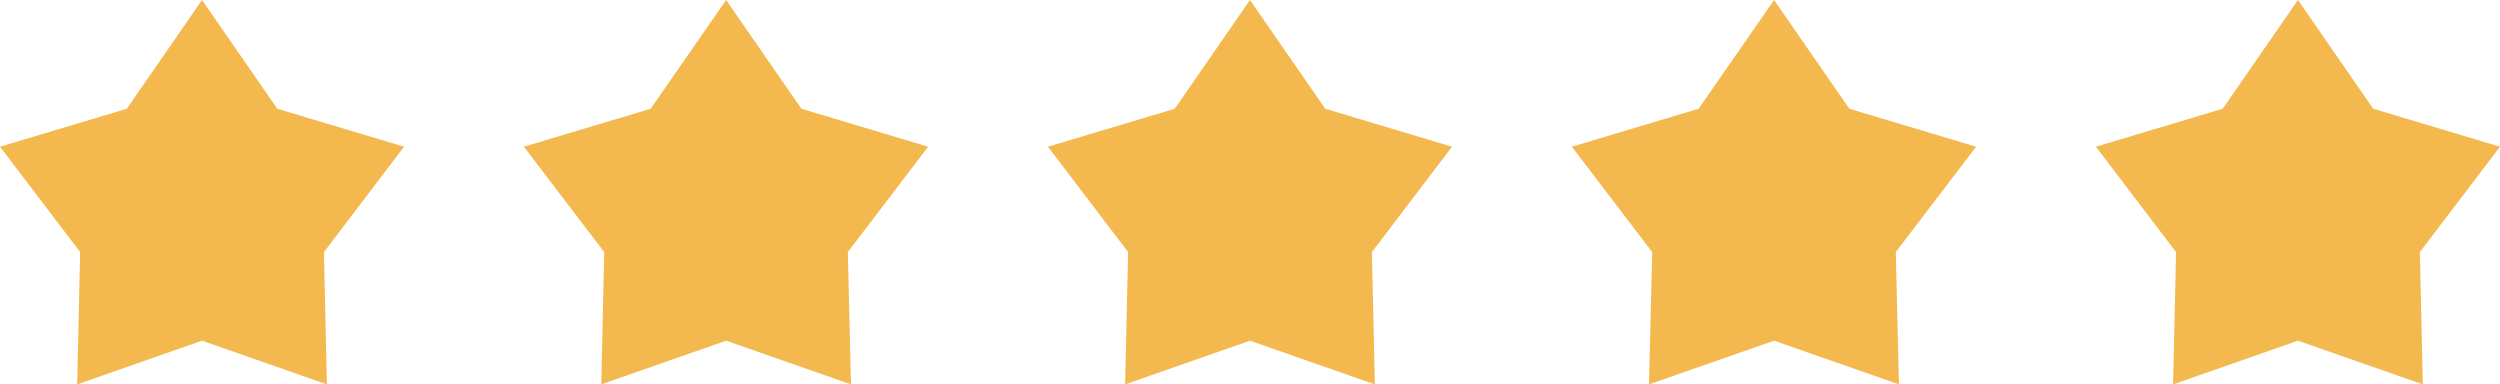 <svg id="圖層_1" data-name="圖層 1" xmlns="http://www.w3.org/2000/svg" viewBox="0 0 117.92 18.13"><defs><style>.cls-1{fill:#f4b94e;}</style></defs><polygon class="cls-1" points="9.53 0 13.08 5.13 19.06 6.92 15.28 11.89 15.42 18.13 9.53 16.07 3.64 18.13 3.78 11.89 0 6.92 5.98 5.13 9.53 0"/><polygon class="cls-1" points="34.25 0 37.8 5.13 43.78 6.92 39.99 11.89 40.14 18.13 34.25 16.07 28.36 18.13 28.5 11.89 24.71 6.92 30.69 5.13 34.25 0"/><polygon class="cls-1" points="58.96 0 62.51 5.13 68.49 6.92 64.71 11.89 64.85 18.13 58.96 16.07 53.07 18.13 53.21 11.89 49.43 6.92 55.41 5.13 58.96 0"/><polygon class="cls-1" points="83.68 0 87.23 5.13 93.21 6.92 89.42 11.89 89.57 18.13 83.68 16.07 77.78 18.13 77.93 11.89 74.14 6.92 80.12 5.13 83.68 0"/><polygon class="cls-1" points="108.39 0 111.94 5.13 117.92 6.92 114.14 11.89 114.28 18.13 108.39 16.07 102.5 18.13 102.64 11.89 98.86 6.92 104.84 5.13 108.39 0"/></svg>